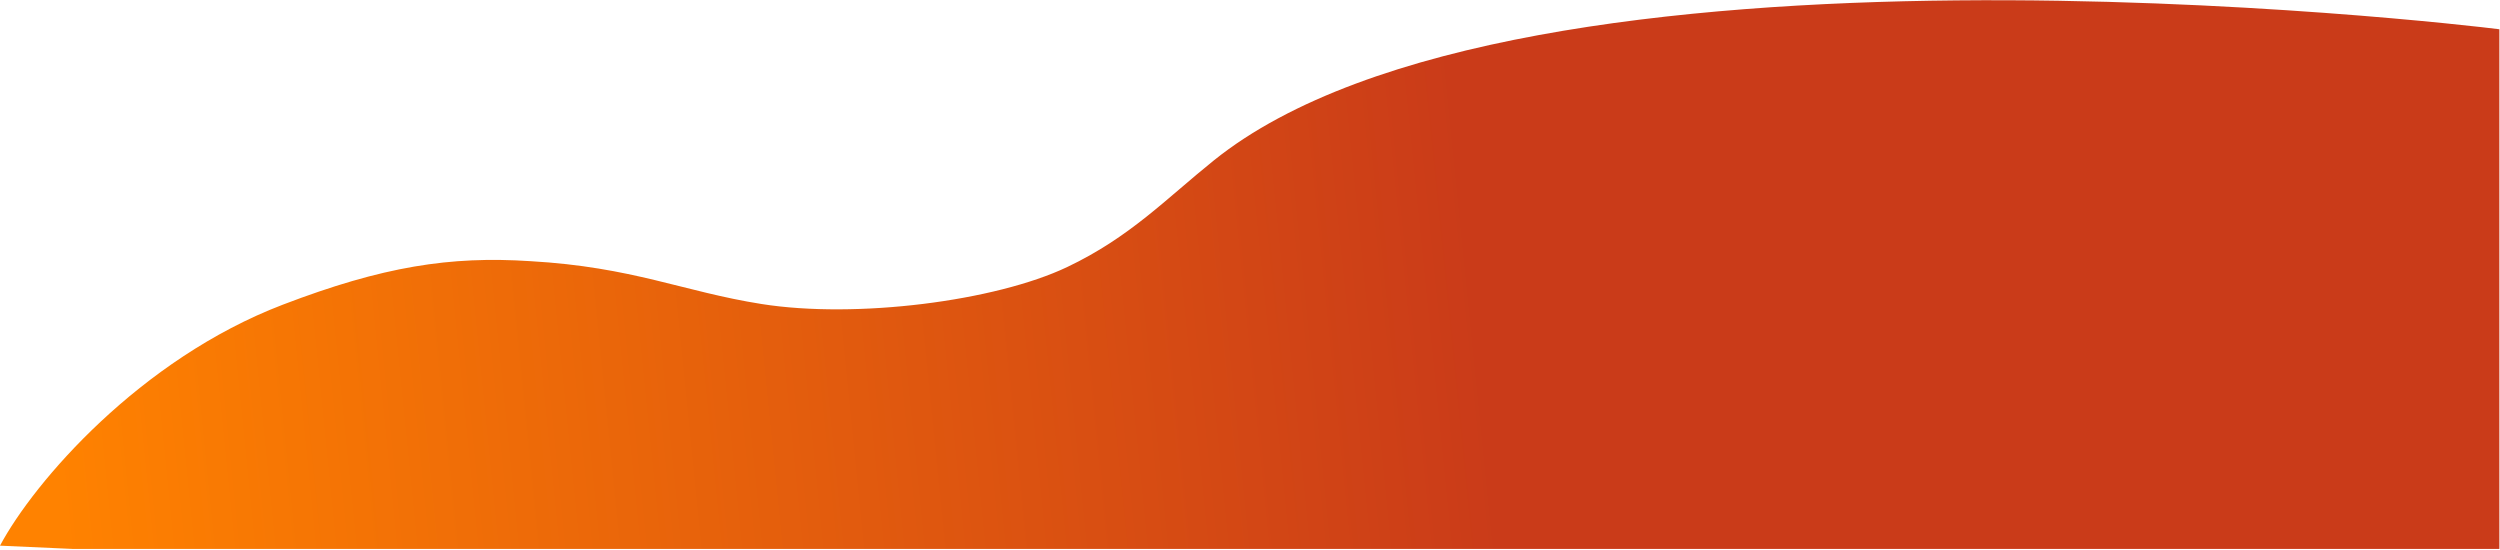 <?xml version="1.0" encoding="UTF-8"?> <svg xmlns="http://www.w3.org/2000/svg" width="2014" height="443" viewBox="0 0 2014 443" fill="none"> <path d="M227.85 245.445C112.935 289.399 27.587 387.955 0 439.586L58.24 442.202L2013.5 442.202V23.57C1980.8 19.384 1225 -69.5 977.814 129.275C939.196 160.329 910.378 191.023 859.802 215.094C801.932 242.637 689.681 256.958 613.56 244.922C550.331 234.924 509.853 215.094 427.091 210.385C362.721 206.199 308.568 214.571 227.85 245.445Z" fill="url(#paint0_linear_176_2)"></path> <defs> <linearGradient id="paint0_linear_176_2" x1="49.044" y1="426.457" x2="1197.55" y2="310.689" gradientUnits="userSpaceOnUse"> <stop stop-color="#FF8200"></stop> <stop offset="1" stop-color="#CA3B19"></stop> </linearGradient> </defs> </svg> 